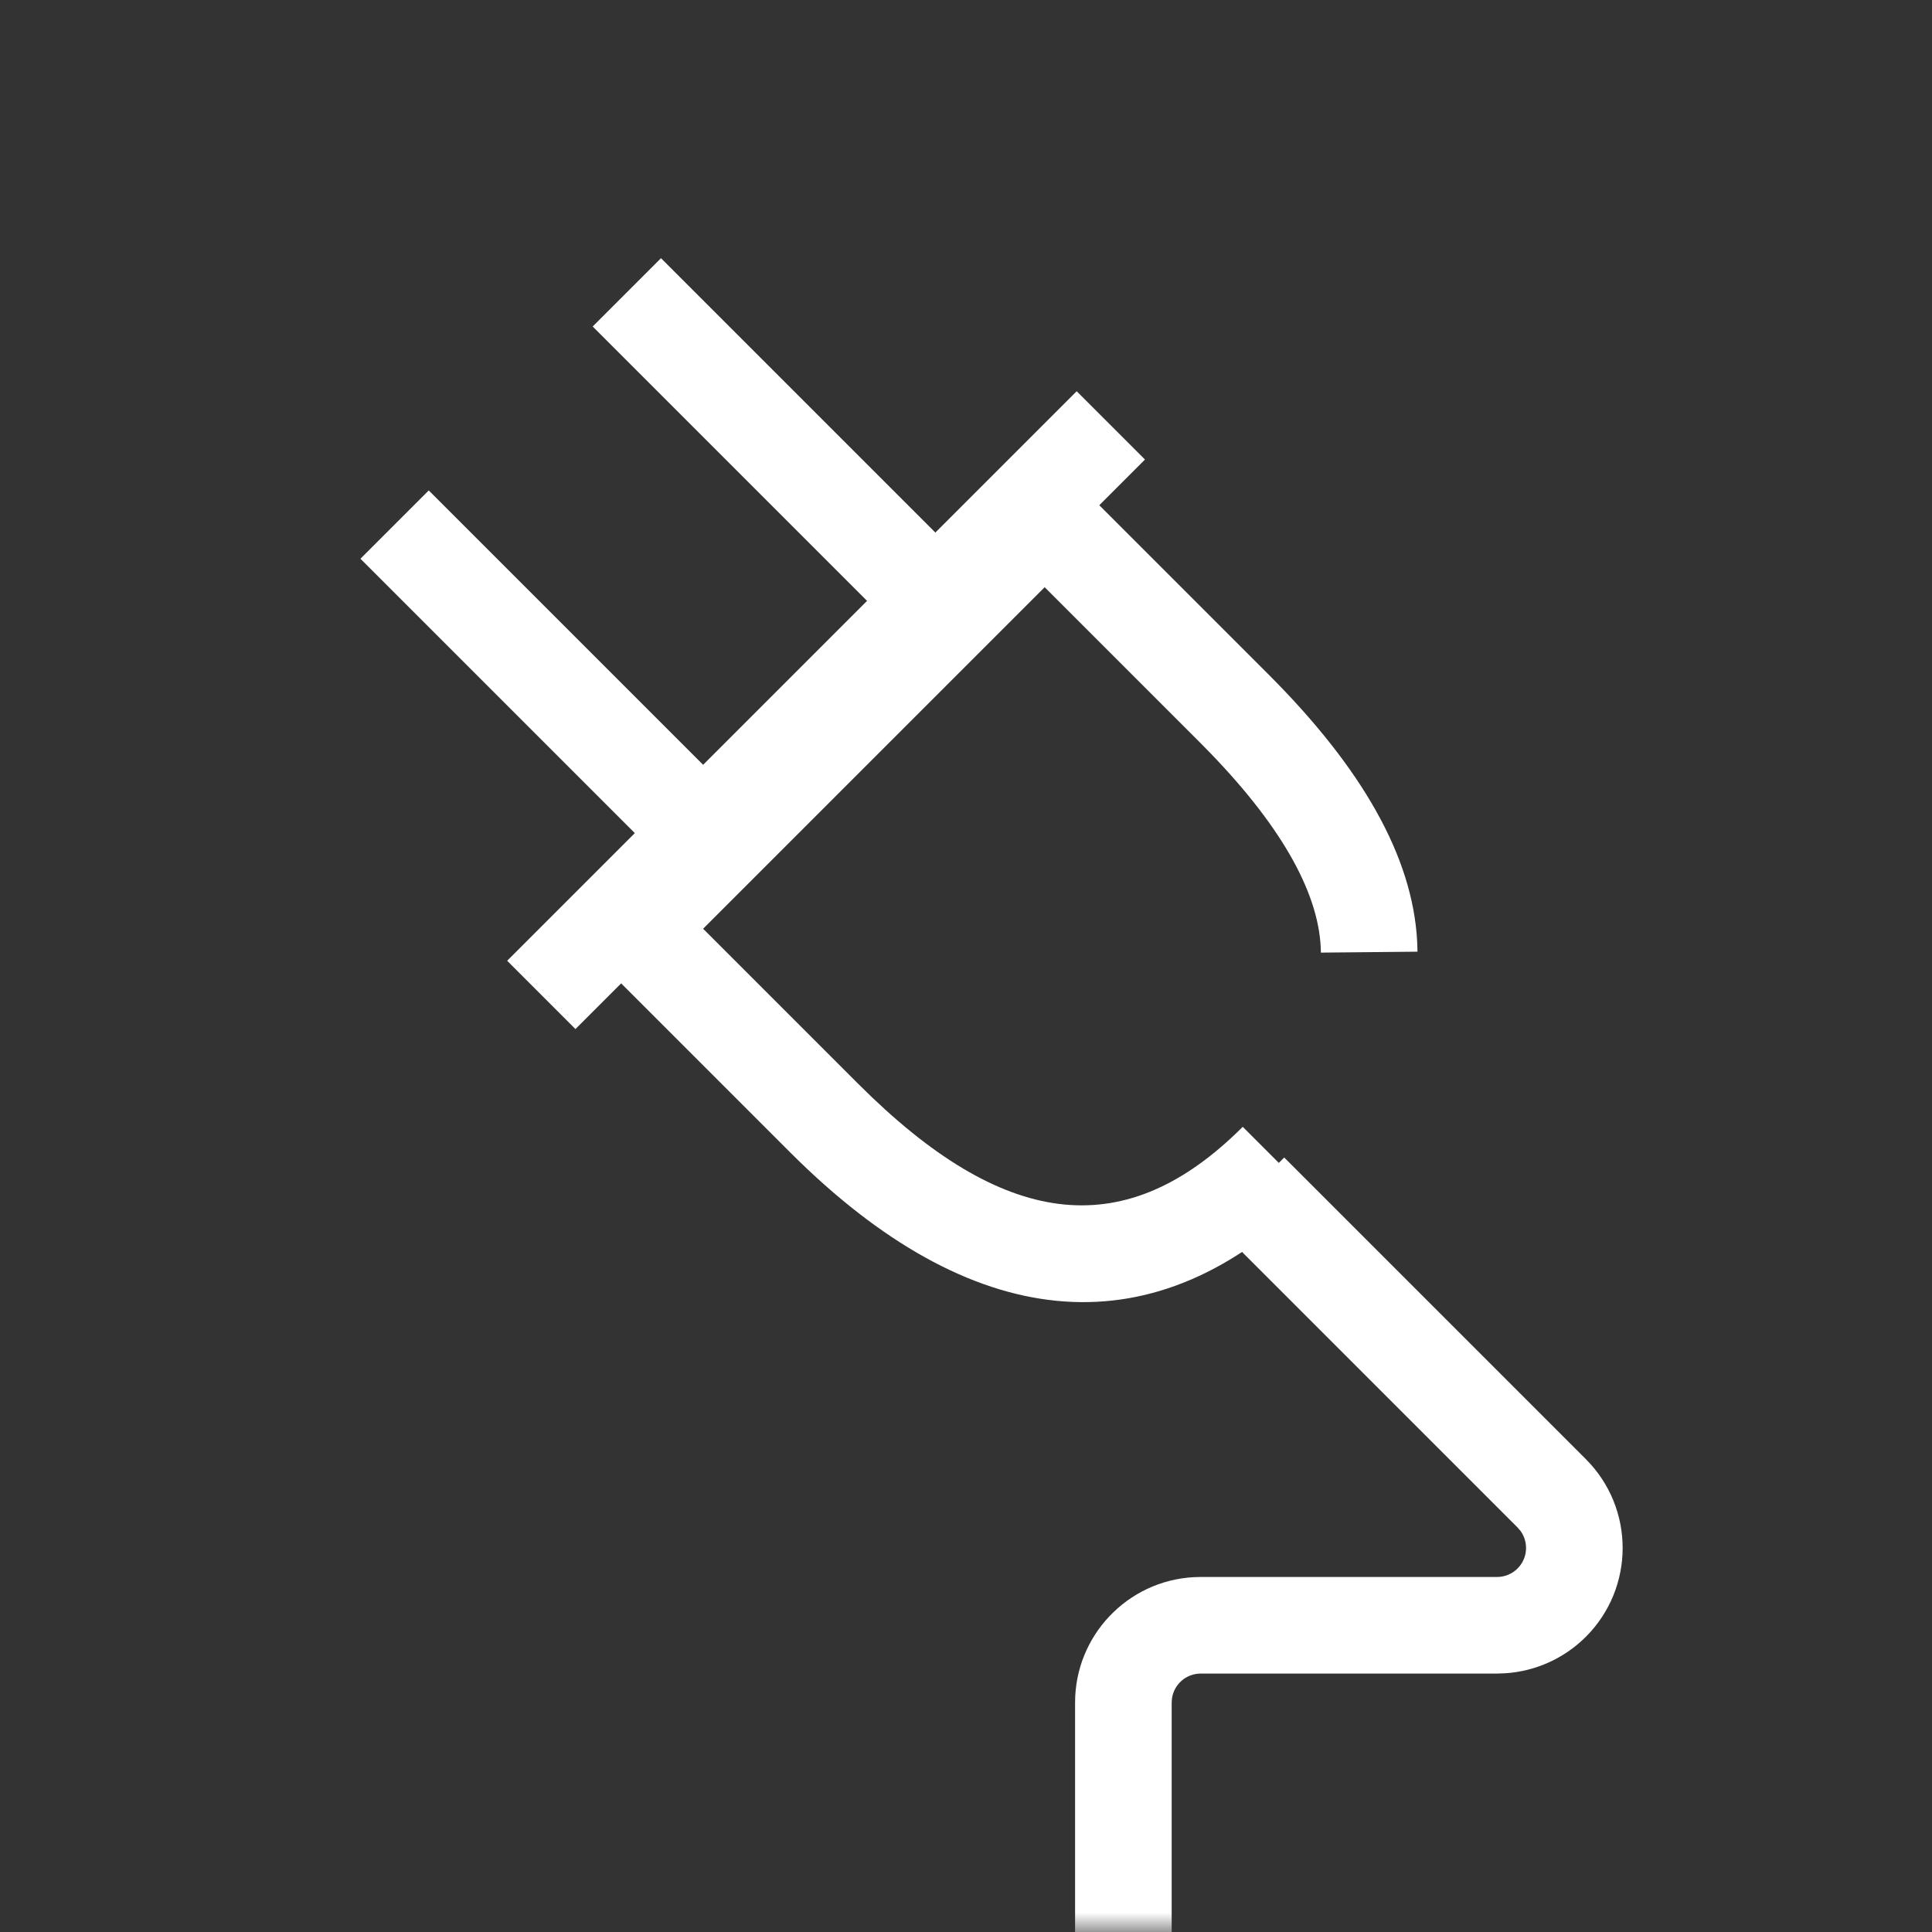<?xml version="1.0" encoding="UTF-8"?>
<svg width="50px" height="50px" viewBox="0 0 50 50" version="1.1" xmlns="http://www.w3.org/2000/svg" xmlns:xlink="http://www.w3.org/1999/xlink">
    <rect x="0" y="0" width="50" height="50" fill="#333333" stroke="none"/>
    <title>99. Icons / 50px / 03. Products / Plugin</title>
    <defs>
        <rect id="path-1" x="0" y="0" width="50" height="50" rx="3"></rect>
    </defs>
    <g id="99.-Icons-/-50px-/-03.-Products-/-Plugin" stroke="none" stroke-width="1" fill="none" fill-rule="evenodd">
        <mask id="mask-2" fill="white">
            <use xlink:href="#path-1"></use>
        </mask>
        <g id="Mask"></g>
        <g id="Group" mask="url(#mask-2)" fill="#FFFFFF" fill-rule="nonzero">
            <g transform="translate(23.5, 20.5) rotate(-45) translate(-23.5, -20.5) translate(14, 7)">
                <path d="M18.25,9.75 L18.25,17.933 C18.25,21.363 17.556,23.913 16.083,25.551 L15.903,25.743 L14.118,23.992 C15.13,22.961 15.701,21.074 15.747,18.3 L15.75,17.933 L15.75,12.25 L3.25,12.25 L3.25,17.933 C3.25,23.228 5.171,25.654 9.252,25.747 L9.5,25.75 L9.5,28.25 C3.851,28.25 0.854,24.745 0.753,18.276 L0.75,17.933 L0.75,9.75 L18.25,9.75 Z" id="Path"></path>
                <polygon id="Line" points="19.922 9.25 19.922 11.75 -0.922 11.75 -0.922 9.25"></polygon>
                <polygon id="Line-2" points="6.25 -0.792 6.25 11.792 3.75 11.792 3.75 -0.792"></polygon>
                <polygon id="Line-2-Copy" points="14.75 -0.792 14.75 11.792 12.25 11.792 12.25 -0.792"></polygon>
            </g>
        </g>
        <path d="M33.235,29.956 L41.042,37.763 C42.311,39.033 42.311,41.09 41.042,42.36 C40.483,42.918 39.742,43.253 38.959,43.304 L38.744,43.312 L31.073,43.312 C30.694,43.312 30.38,43.594 30.33,43.96 L30.323,44.062 L30.323,60.269 L27.823,60.269 L27.823,44.062 C27.823,42.329 29.18,40.912 30.889,40.817 L31.073,40.812 L38.744,40.812 C38.943,40.812 39.134,40.733 39.274,40.592 C39.541,40.326 39.565,39.909 39.347,39.615 L39.274,39.531 L31.467,31.724 L33.235,29.956 Z" id="Path-6" fill="#FFFFFF" fill-rule="nonzero" mask="url(#mask-2)"></path>
    </g>
</svg>